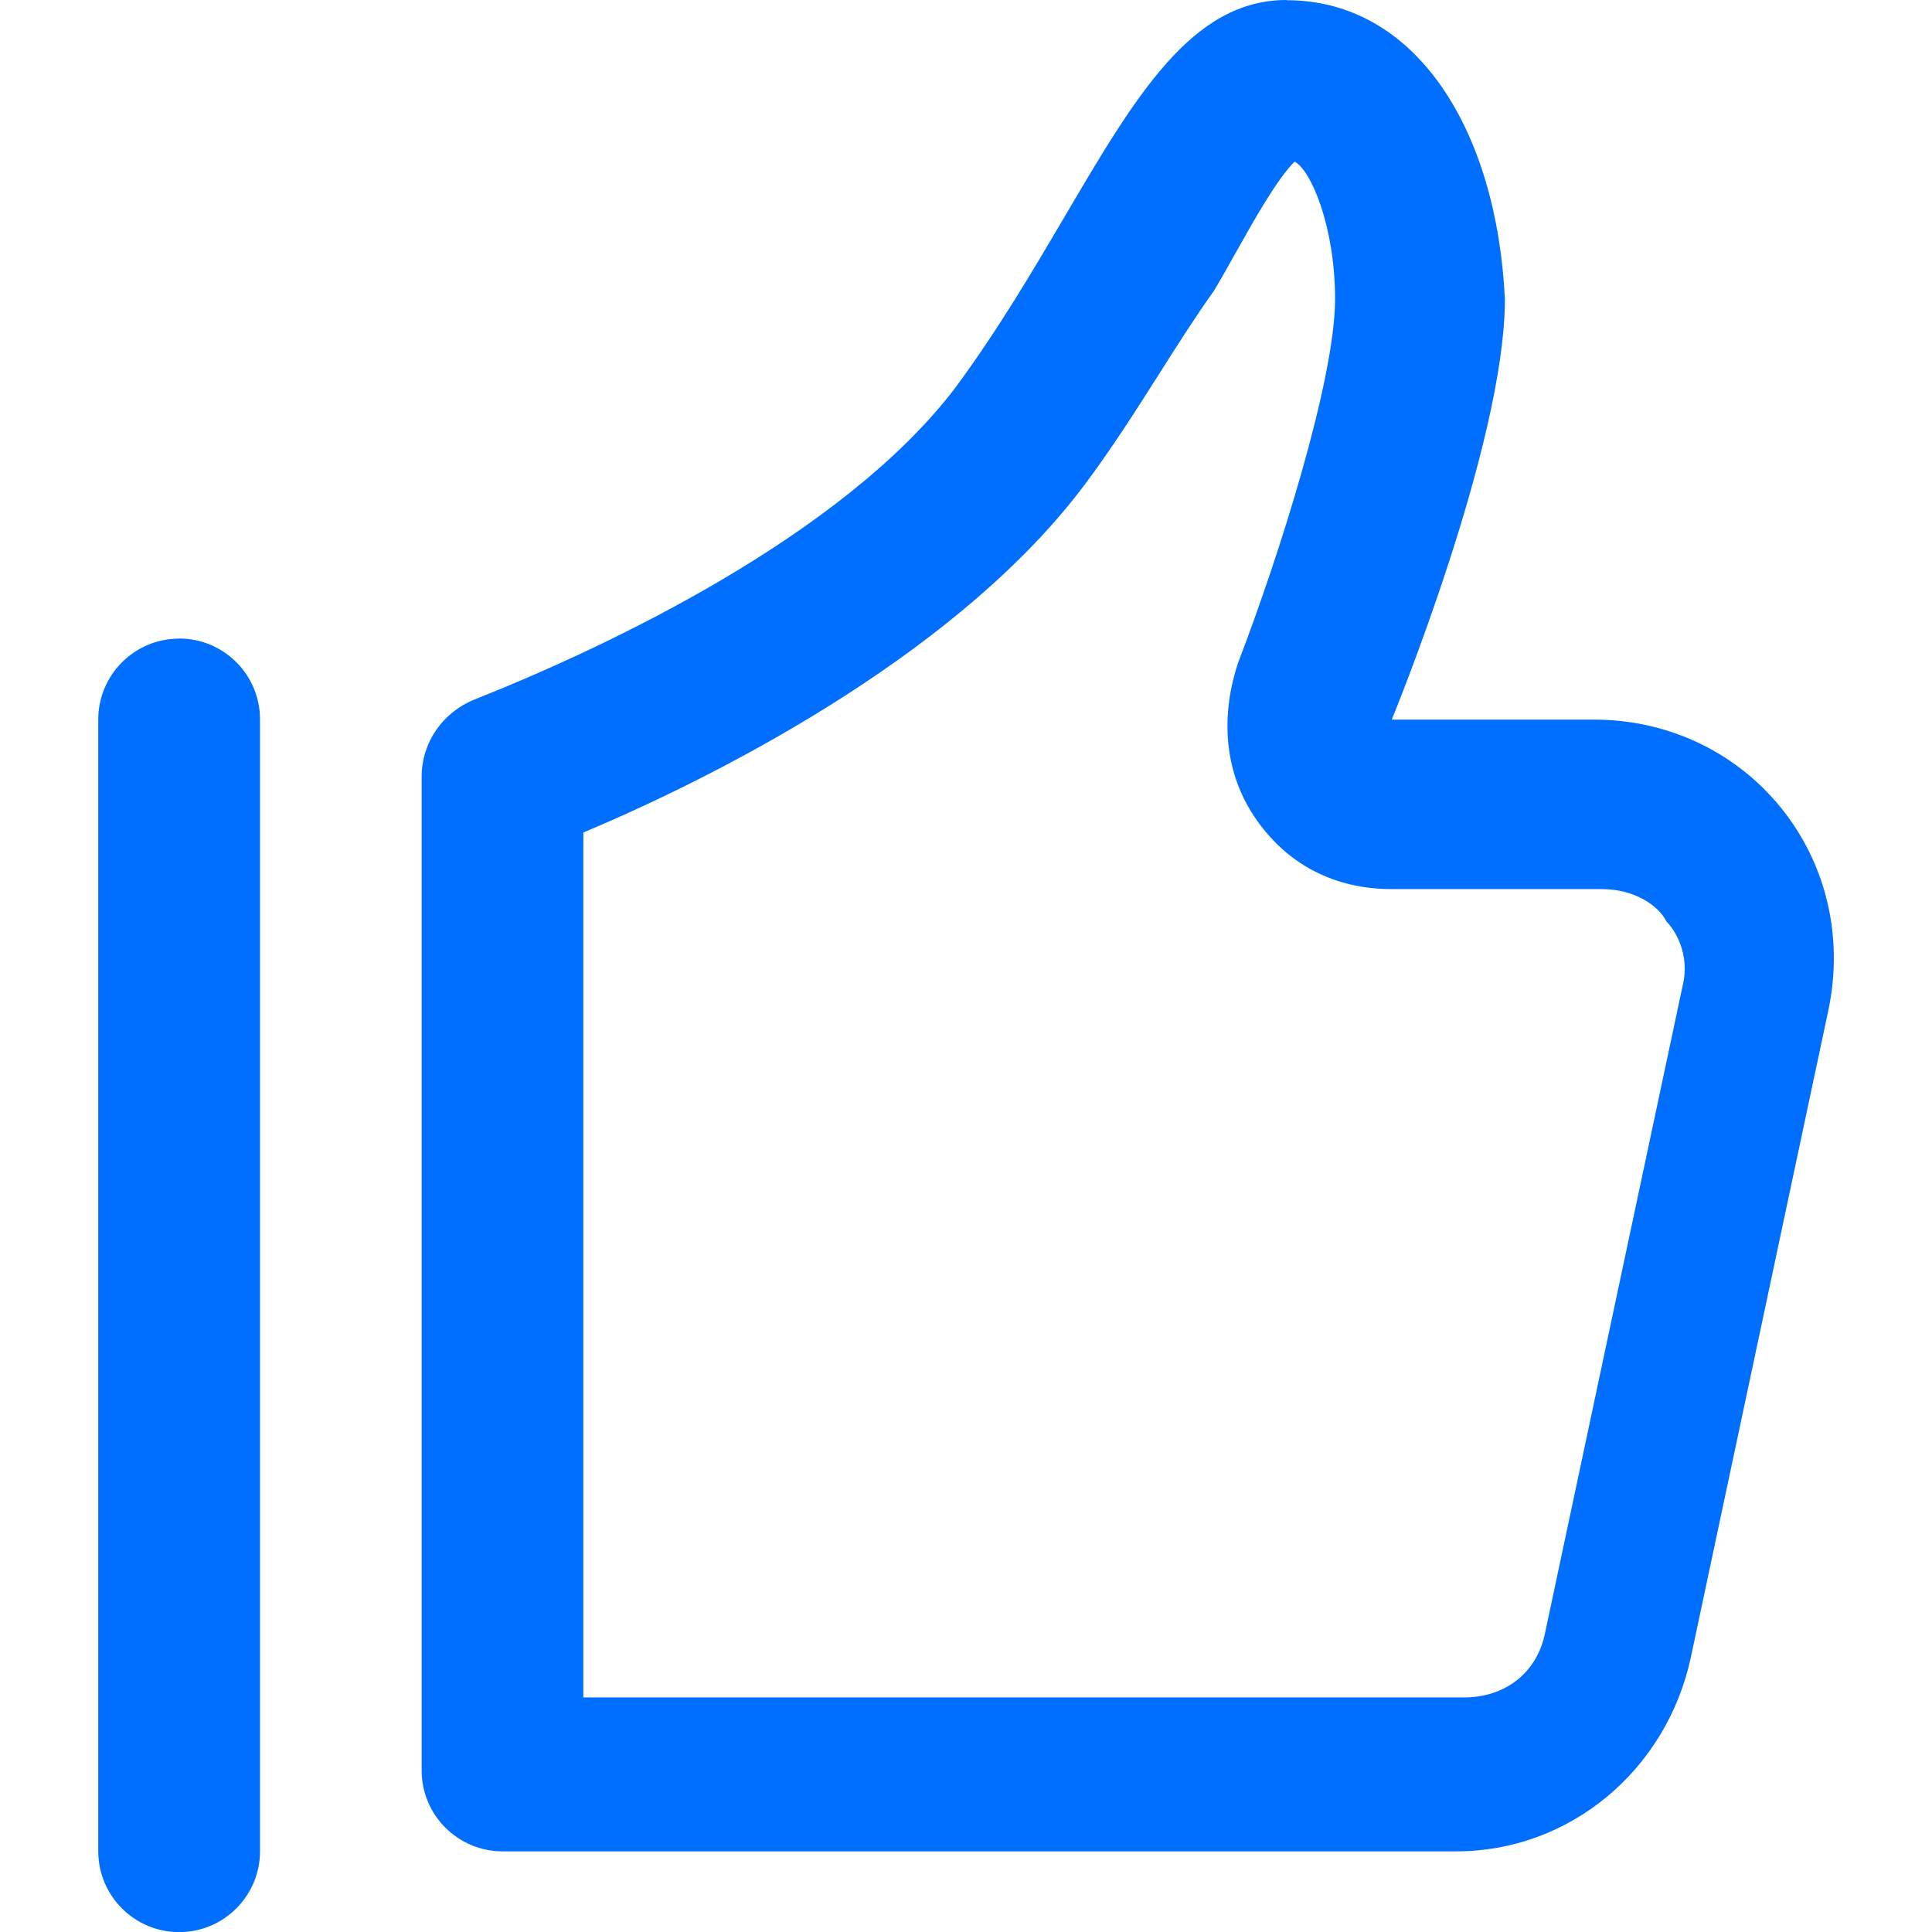<?xml version="1.0" encoding="UTF-8"?> <svg xmlns="http://www.w3.org/2000/svg" id="_Слой_1" data-name=" Слой 1" viewBox="0 0 170.08 170.08"><defs><style> .cls-1 { fill-rule: evenodd; } .cls-1, .cls-2 { fill: #006eff; stroke-width: 0px; } </style></defs><path class="cls-1" d="M113.97,14.23c1.42.71,3.56,5.69,3.56,12.1,0,7.12-4.98,22.77-8.54,32.02-1.42,4.27-1.42,9.25,1.42,13.52,2.85,4.27,7.12,6.4,12.1,6.4h18.5c2.85,0,4.98,1.42,5.69,2.85.71.71,2.13,2.85,1.42,5.69l-12.1,56.93c-.71,3.56-3.56,5.69-7.12,5.69H51.35v-76.14c13.52-5.69,33.45-16.37,44.12-30.6,2.4-3.2,4.58-6.63,6.66-9.91,1.61-2.54,3.17-4.99,4.73-7.17.59-.98,1.23-2.12,1.89-3.3,1.75-3.12,3.68-6.54,5.22-8.09ZM113.26,0c-8.33,0-13.28,8.43-19.51,19.03-2.82,4.79-5.9,10.03-9.67,15.13-9.89,12.98-30.5,22.73-42.28,27.41-2.8,1.11-4.68,3.78-4.68,6.79v87.5c0,3.93,3.19,7.12,7.12,7.12h83.97c9.96,0,18.5-7.12,20.64-17.08l12.1-56.93c2.85-13.52-7.12-25.62-20.64-25.62h-17.79s9.96-24.2,9.96-37c-.71-14.94-7.83-26.33-19.21-26.33Z"></path><path class="cls-2" d="M15.77,56.22c-3.93,0-7.12,3.19-7.12,7.12v99.63c0,3.93,3.19,7.12,7.12,7.12s7.12-3.19,7.12-7.12V63.33c0-3.93-3.19-7.12-7.12-7.12Z"></path></svg> 